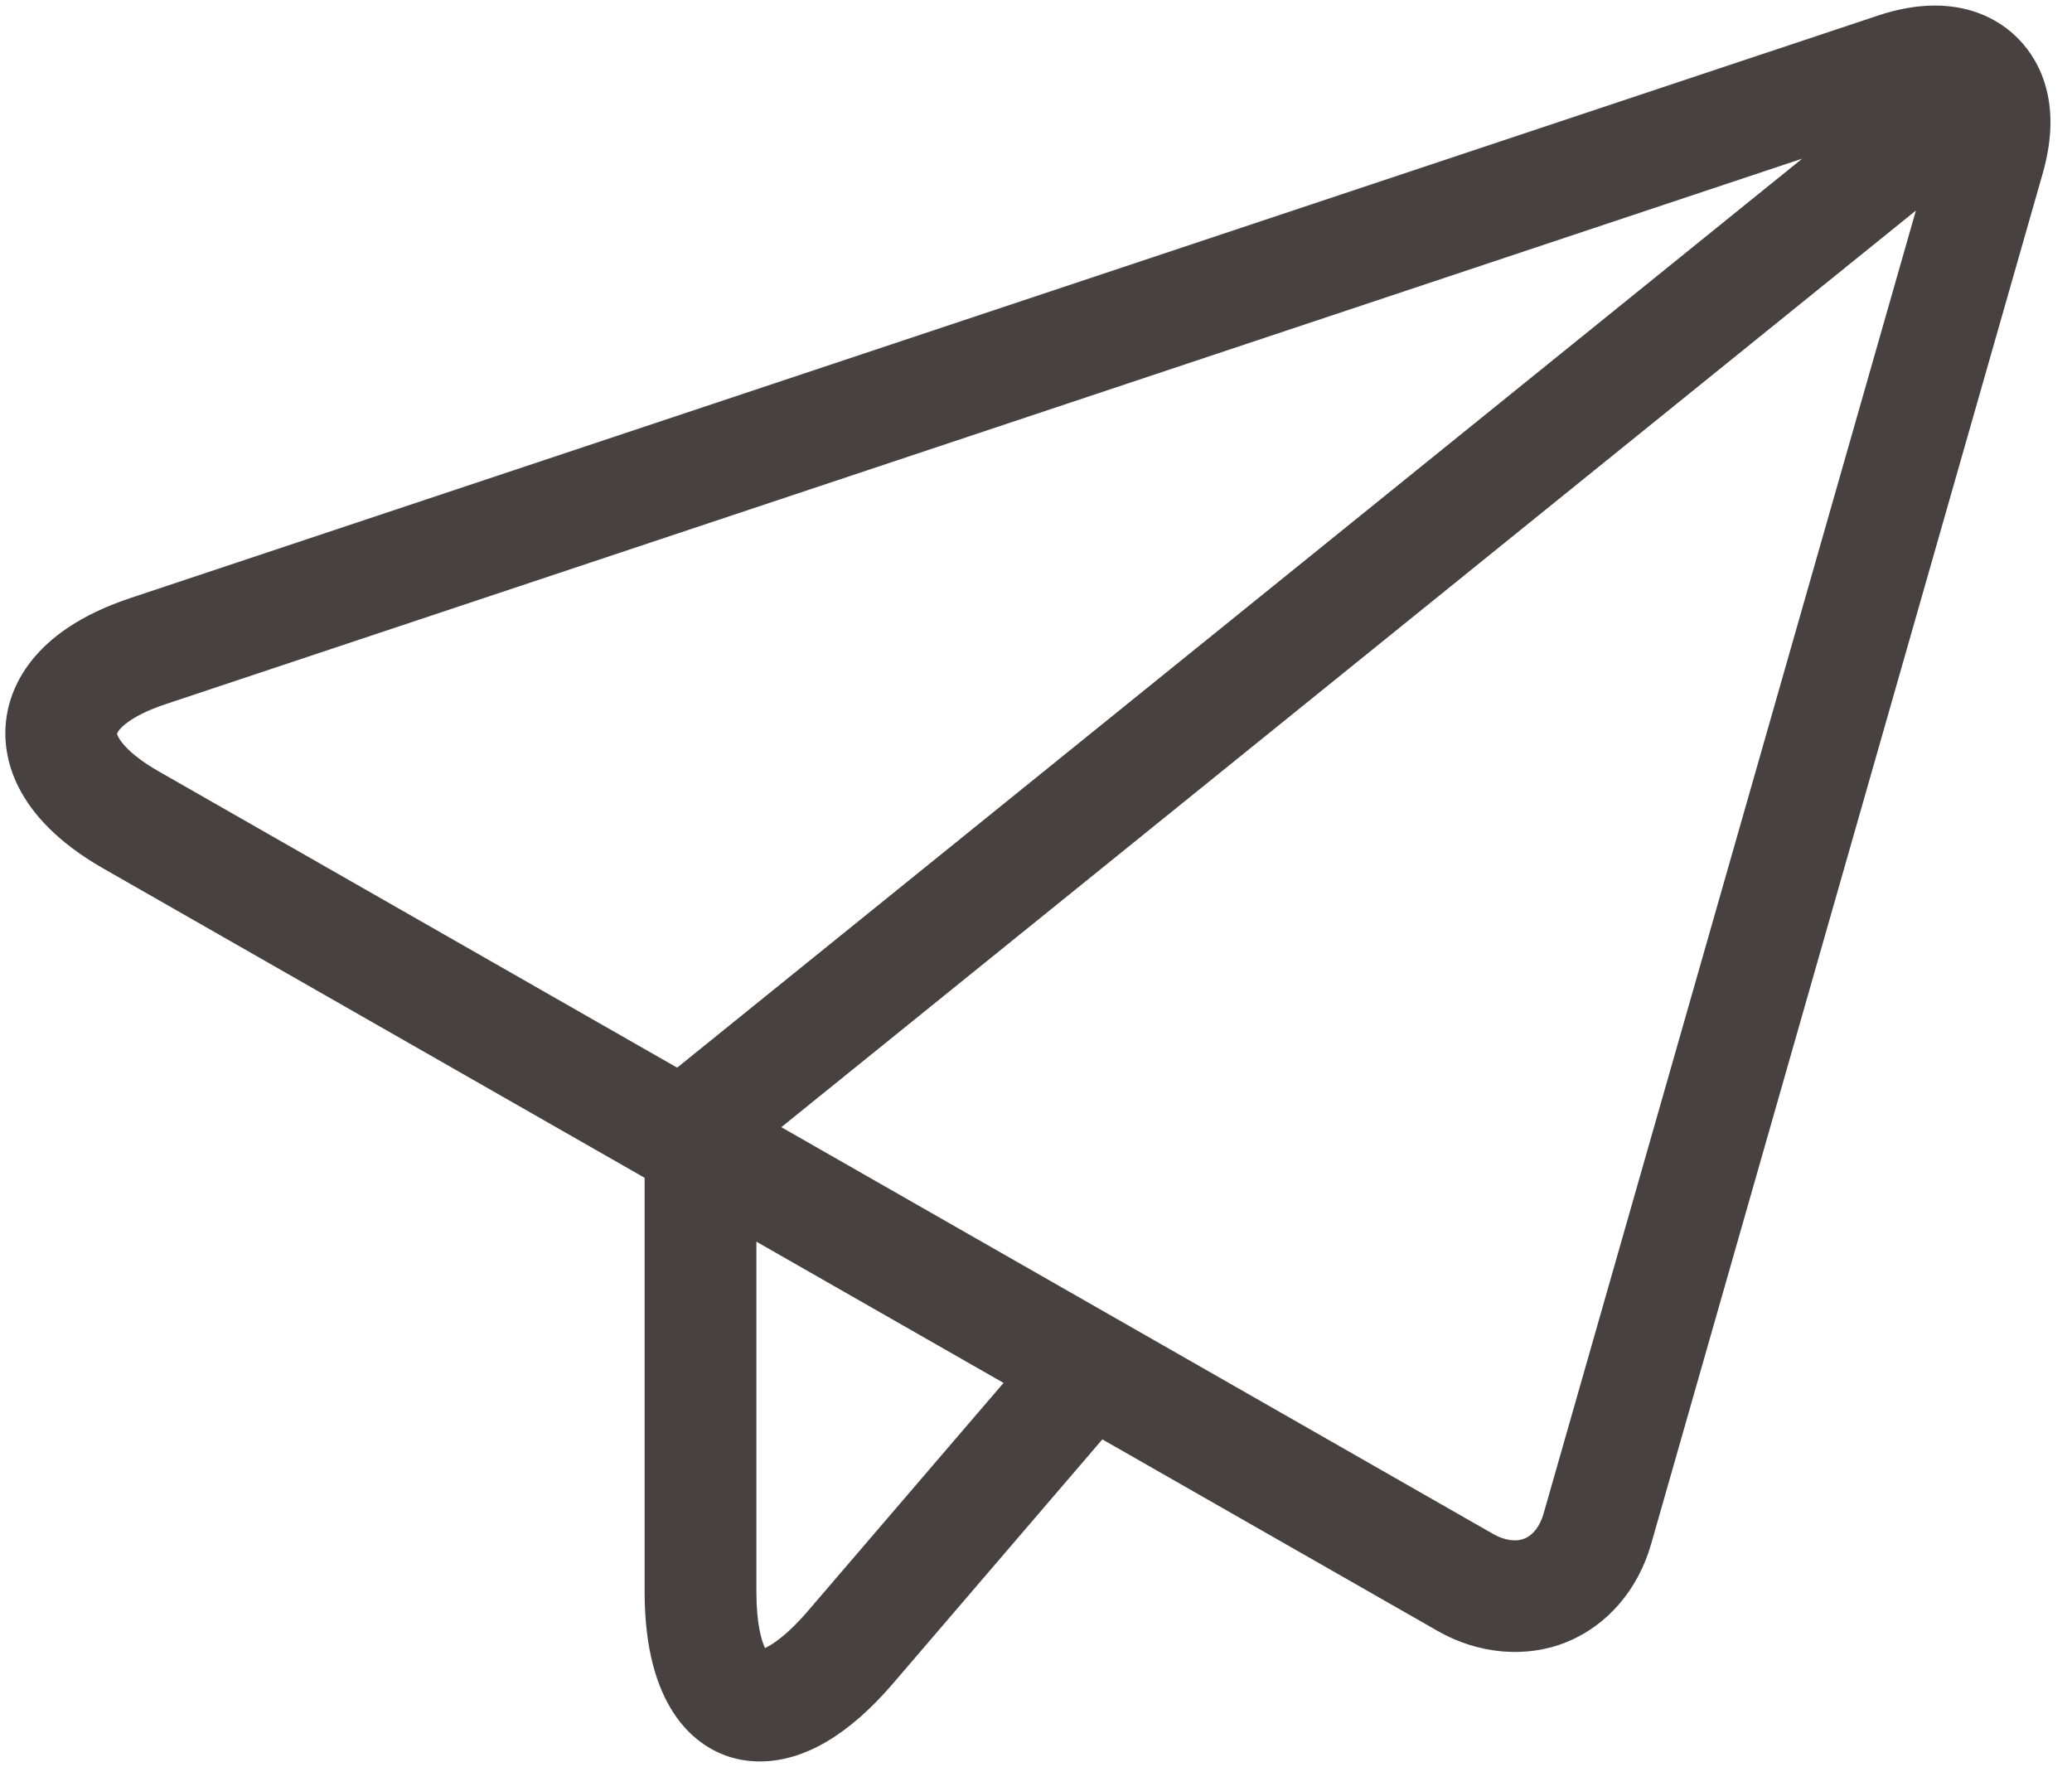 <svg width="59" height="51" viewBox="0 0 59 51" fill="none" xmlns="http://www.w3.org/2000/svg">
<path d="M57.403 1.036C56.985 0.636 56.244 0.158 55.094 0.158C54.587 0.158 54.043 0.254 53.478 0.442L3.7 17.034C0.836 17.989 0.257 19.66 0.167 20.569C0.077 21.48 0.318 23.231 2.939 24.729L18.355 33.538V45.318C18.355 48.64 19.793 49.668 20.648 49.984C20.958 50.099 21.29 50.158 21.635 50.158C22.889 50.158 24.167 49.41 25.43 47.936L31.389 40.987L40.94 46.444C42.101 47.108 43.467 47.225 44.607 46.759C45.765 46.289 46.642 45.273 47.015 43.97L58.168 4.932C58.785 2.769 57.954 1.562 57.403 1.036L57.403 1.036ZM19.282 30.402L4.52 21.966C3.57 21.424 3.342 20.985 3.334 20.892C3.361 20.784 3.673 20.399 4.708 20.054L51.317 4.518L19.282 30.402ZM23.014 45.864C22.402 46.578 21.984 46.836 21.784 46.929C21.688 46.726 21.538 46.257 21.538 45.319V35.357L28.576 39.379L23.014 45.864ZM43.954 43.098C43.852 43.457 43.657 43.711 43.408 43.812C43.162 43.912 42.841 43.864 42.518 43.681L22.248 32.097L54.555 5.995L43.954 43.098Z" fill="#474142"/>
</svg>

